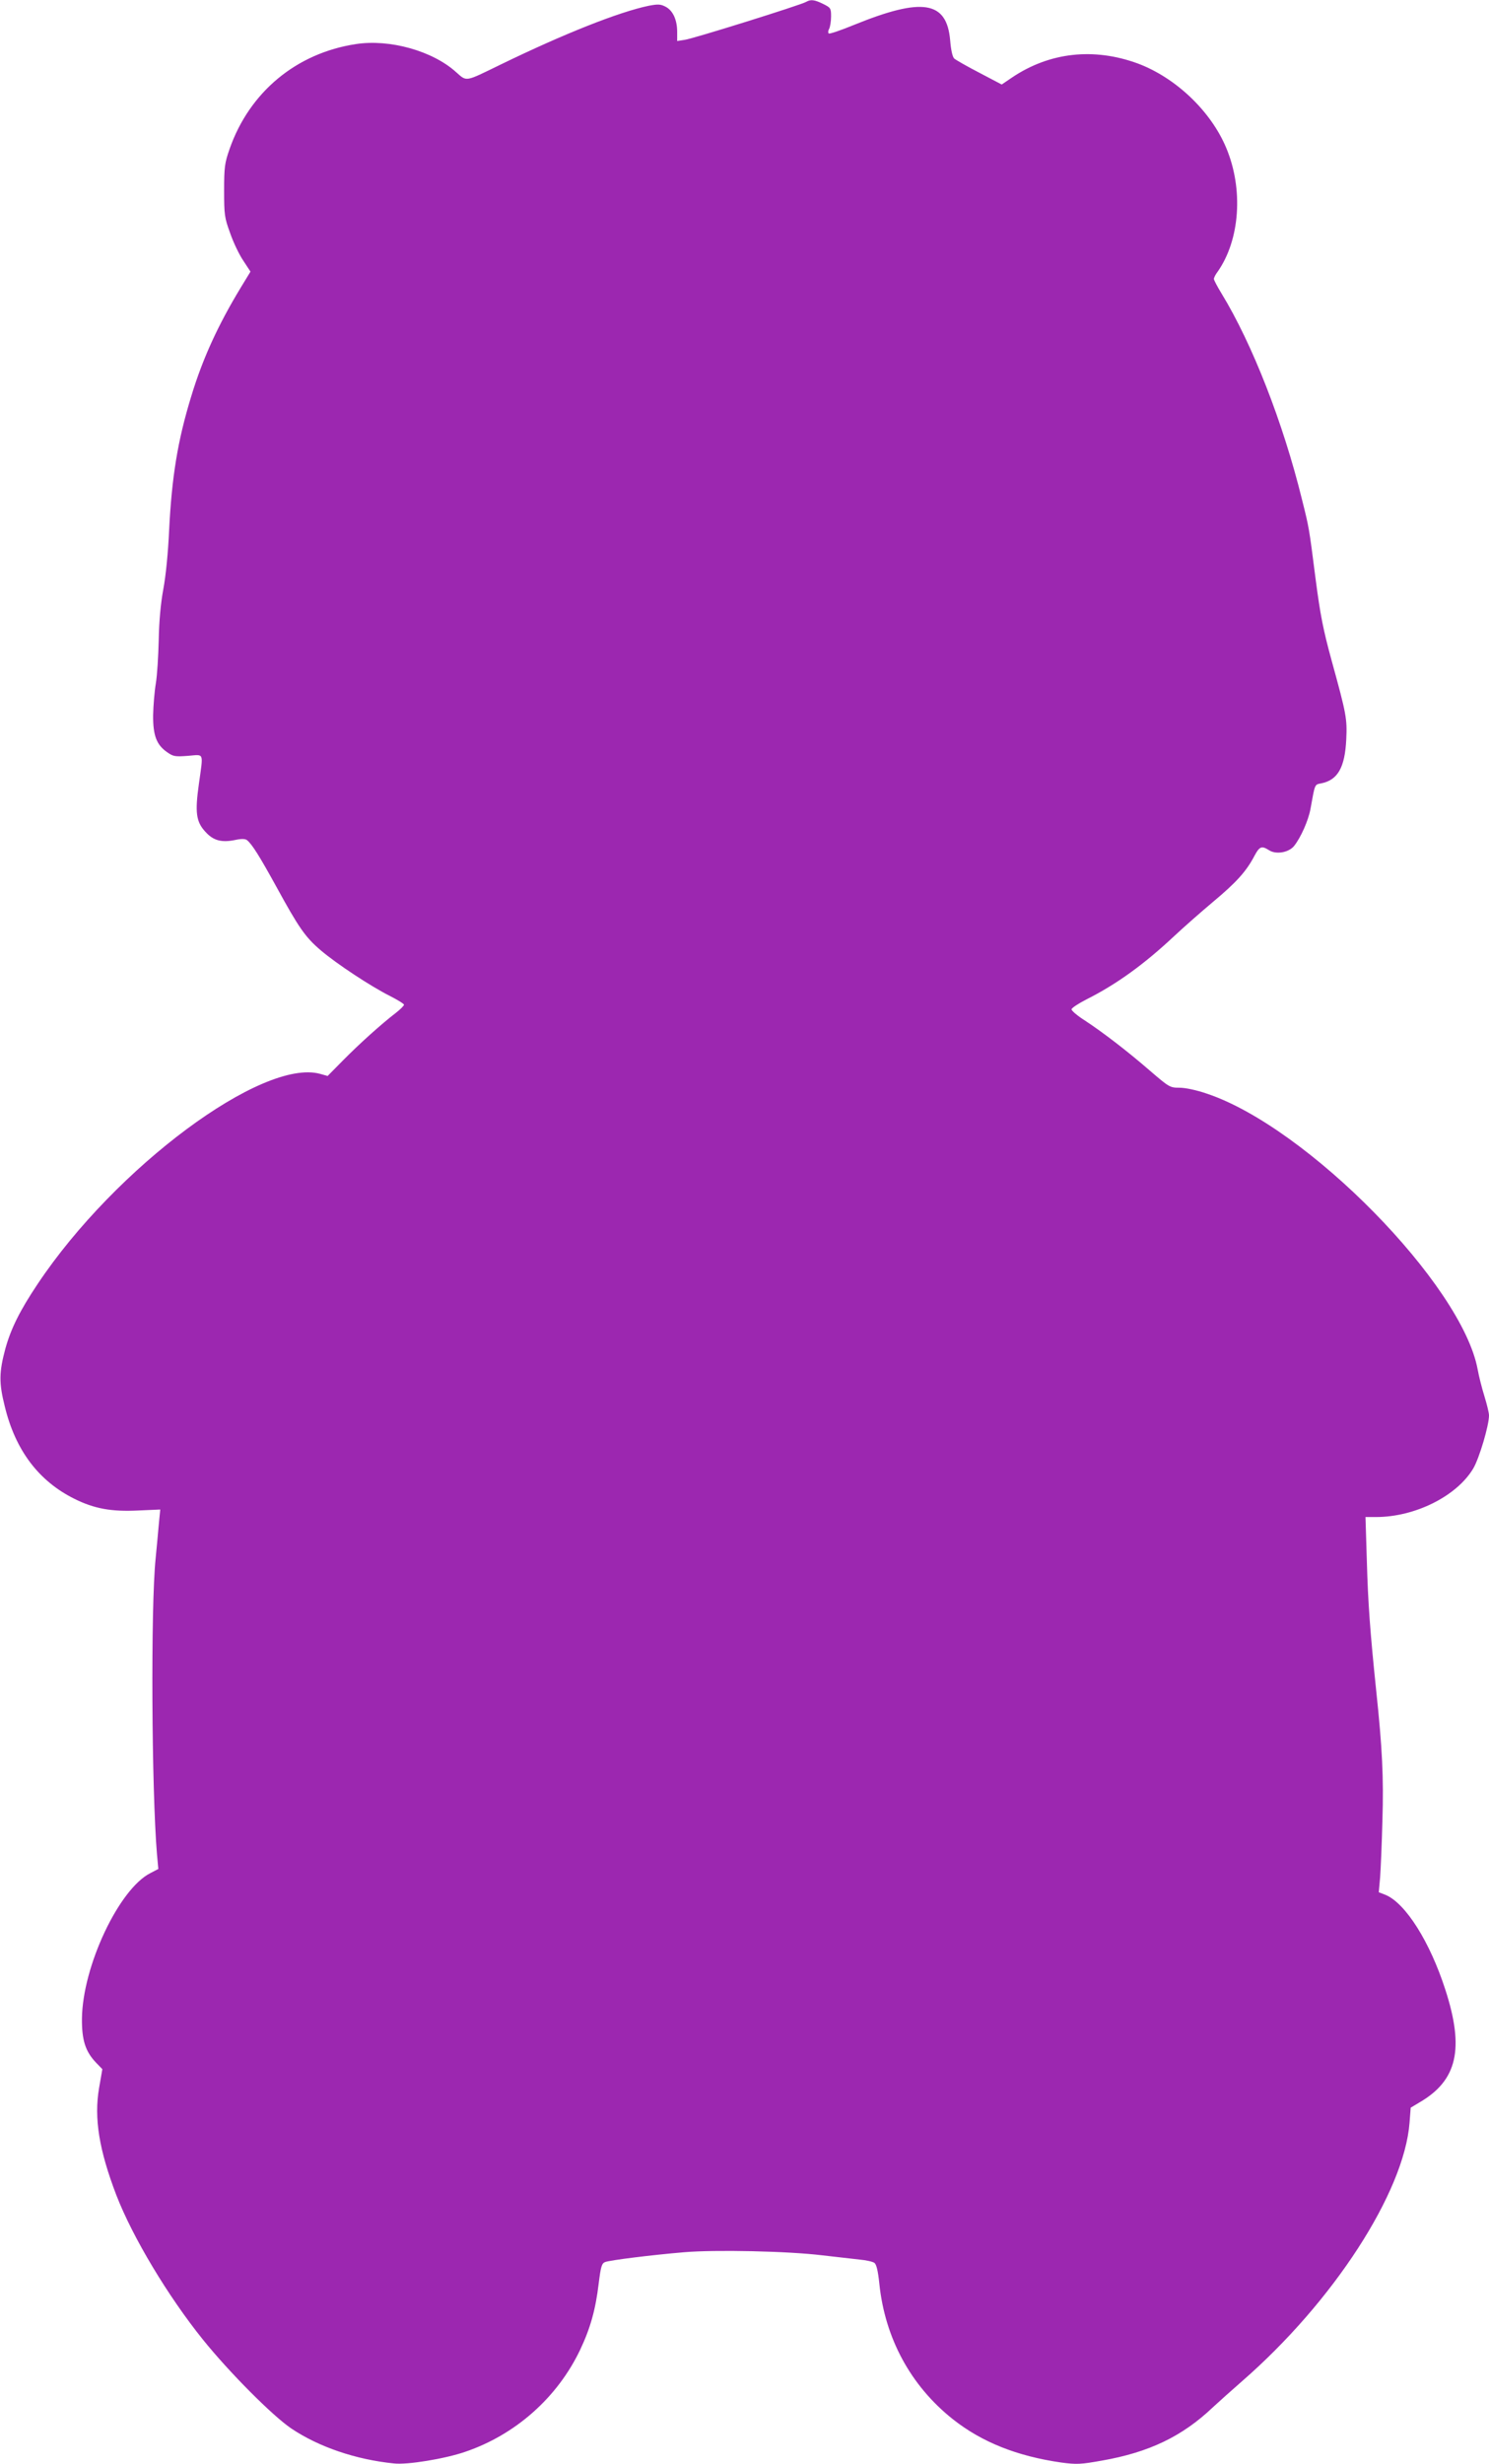 <?xml version="1.0" standalone="no"?>
<!DOCTYPE svg PUBLIC "-//W3C//DTD SVG 20010904//EN"
 "http://www.w3.org/TR/2001/REC-SVG-20010904/DTD/svg10.dtd">
<svg version="1.0" xmlns="http://www.w3.org/2000/svg"
 width="774pt" height="1280pt" viewBox="0 0 774 1280"
 preserveAspectRatio="xMidYMid meet">
<g transform="translate(0,1280) scale(0.1,-0.1)"
fill="#9c27b0" stroke="none">
<path d="M4190 12790 c-27 -16 -590 -192 -631 -197 l-39 -6 0 47 c0 63 -22
111 -60 131 -27 14 -40 14 -88 5 -154 -32 -440 -145 -771 -306 -187 -91 -173
-89 -231 -38 -122 110 -345 172 -520 145 -310 -47 -554 -250 -657 -546 -25
-72 -28 -93 -28 -215 0 -125 2 -141 31 -220 16 -47 47 -112 68 -143 l38 -58
-50 -82 c-119 -196 -199 -371 -258 -566 -71 -231 -101 -419 -115 -696 -5 -113
-17 -236 -30 -305 -14 -76 -22 -166 -24 -265 -2 -82 -8 -184 -15 -225 -7 -41
-13 -115 -14 -165 -1 -106 18 -155 74 -193 31 -22 42 -23 108 -18 85 7 79 21
56 -145 -21 -148 -15 -197 33 -249 41 -46 84 -58 156 -43 33 7 52 6 61 -1 27
-22 66 -85 152 -241 117 -214 151 -263 231 -331 82 -70 261 -188 361 -238 39
-20 72 -40 72 -45 0 -5 -19 -24 -42 -42 -77 -59 -191 -162 -274 -246 l-81 -82
-39 11 c-299 82 -1064 -486 -1468 -1091 -93 -139 -139 -232 -168 -336 -33
-123 -34 -178 -3 -301 55 -227 176 -387 361 -479 104 -52 194 -68 333 -61
l114 5 -8 -82 c-4 -45 -11 -122 -16 -172 -26 -250 -21 -1204 7 -1537 l7 -76
-42 -22 c-163 -83 -352 -484 -355 -755 -1 -113 18 -172 75 -231 l31 -32 -17
-98 c-27 -157 0 -322 90 -557 85 -219 268 -524 450 -750 137 -170 362 -396
460 -462 142 -95 334 -161 533 -181 69 -8 264 24 369 60 263 89 481 283 599
531 53 112 80 209 96 343 11 89 16 105 33 112 26 10 243 37 410 51 161 14 541
6 720 -16 72 -8 158 -18 193 -22 34 -3 69 -11 77 -17 11 -8 19 -42 26 -109 29
-282 163 -530 383 -704 151 -119 333 -191 561 -224 83 -11 101 -10 214 10 244
43 416 125 576 277 28 26 95 86 150 134 475 413 844 982 872 1344 l6 78 45 27
c197 114 235 278 135 586 -80 248 -206 448 -310 492 l-36 14 7 77 c3 42 9 176
12 297 7 220 -1 377 -32 670 -32 308 -43 460 -49 677 l-7 228 55 0 c202 0 419
108 505 252 31 52 82 223 82 276 0 13 -11 58 -24 100 -13 42 -29 105 -35 139
-82 440 -886 1258 -1407 1432 -55 19 -113 31 -143 31 -49 0 -53 2 -153 88
-119 103 -244 199 -340 262 -38 24 -68 50 -68 57 0 7 35 30 78 52 157 79 299
182 455 328 48 45 139 125 202 178 120 100 173 158 215 238 27 51 38 55 76 31
36 -24 103 -13 131 22 35 44 74 132 85 192 24 133 21 126 56 133 86 17 123 83
130 228 5 108 1 130 -75 406 -45 164 -60 241 -84 425 -35 274 -34 267 -71 415
-98 399 -259 810 -418 1070 -22 36 -40 70 -40 76 0 6 8 23 19 37 117 166 135
430 45 644 -80 191 -262 364 -459 438 -229 84 -459 59 -655 -73 l-53 -36 -116
61 c-64 33 -123 67 -131 74 -9 9 -17 45 -21 95 -18 204 -144 224 -499 80 -68
-28 -127 -48 -132 -45 -4 3 -4 14 2 24 5 10 10 39 10 64 0 44 -2 46 -42 66
-45 22 -64 24 -88 10z"/>
</g>
</svg>
